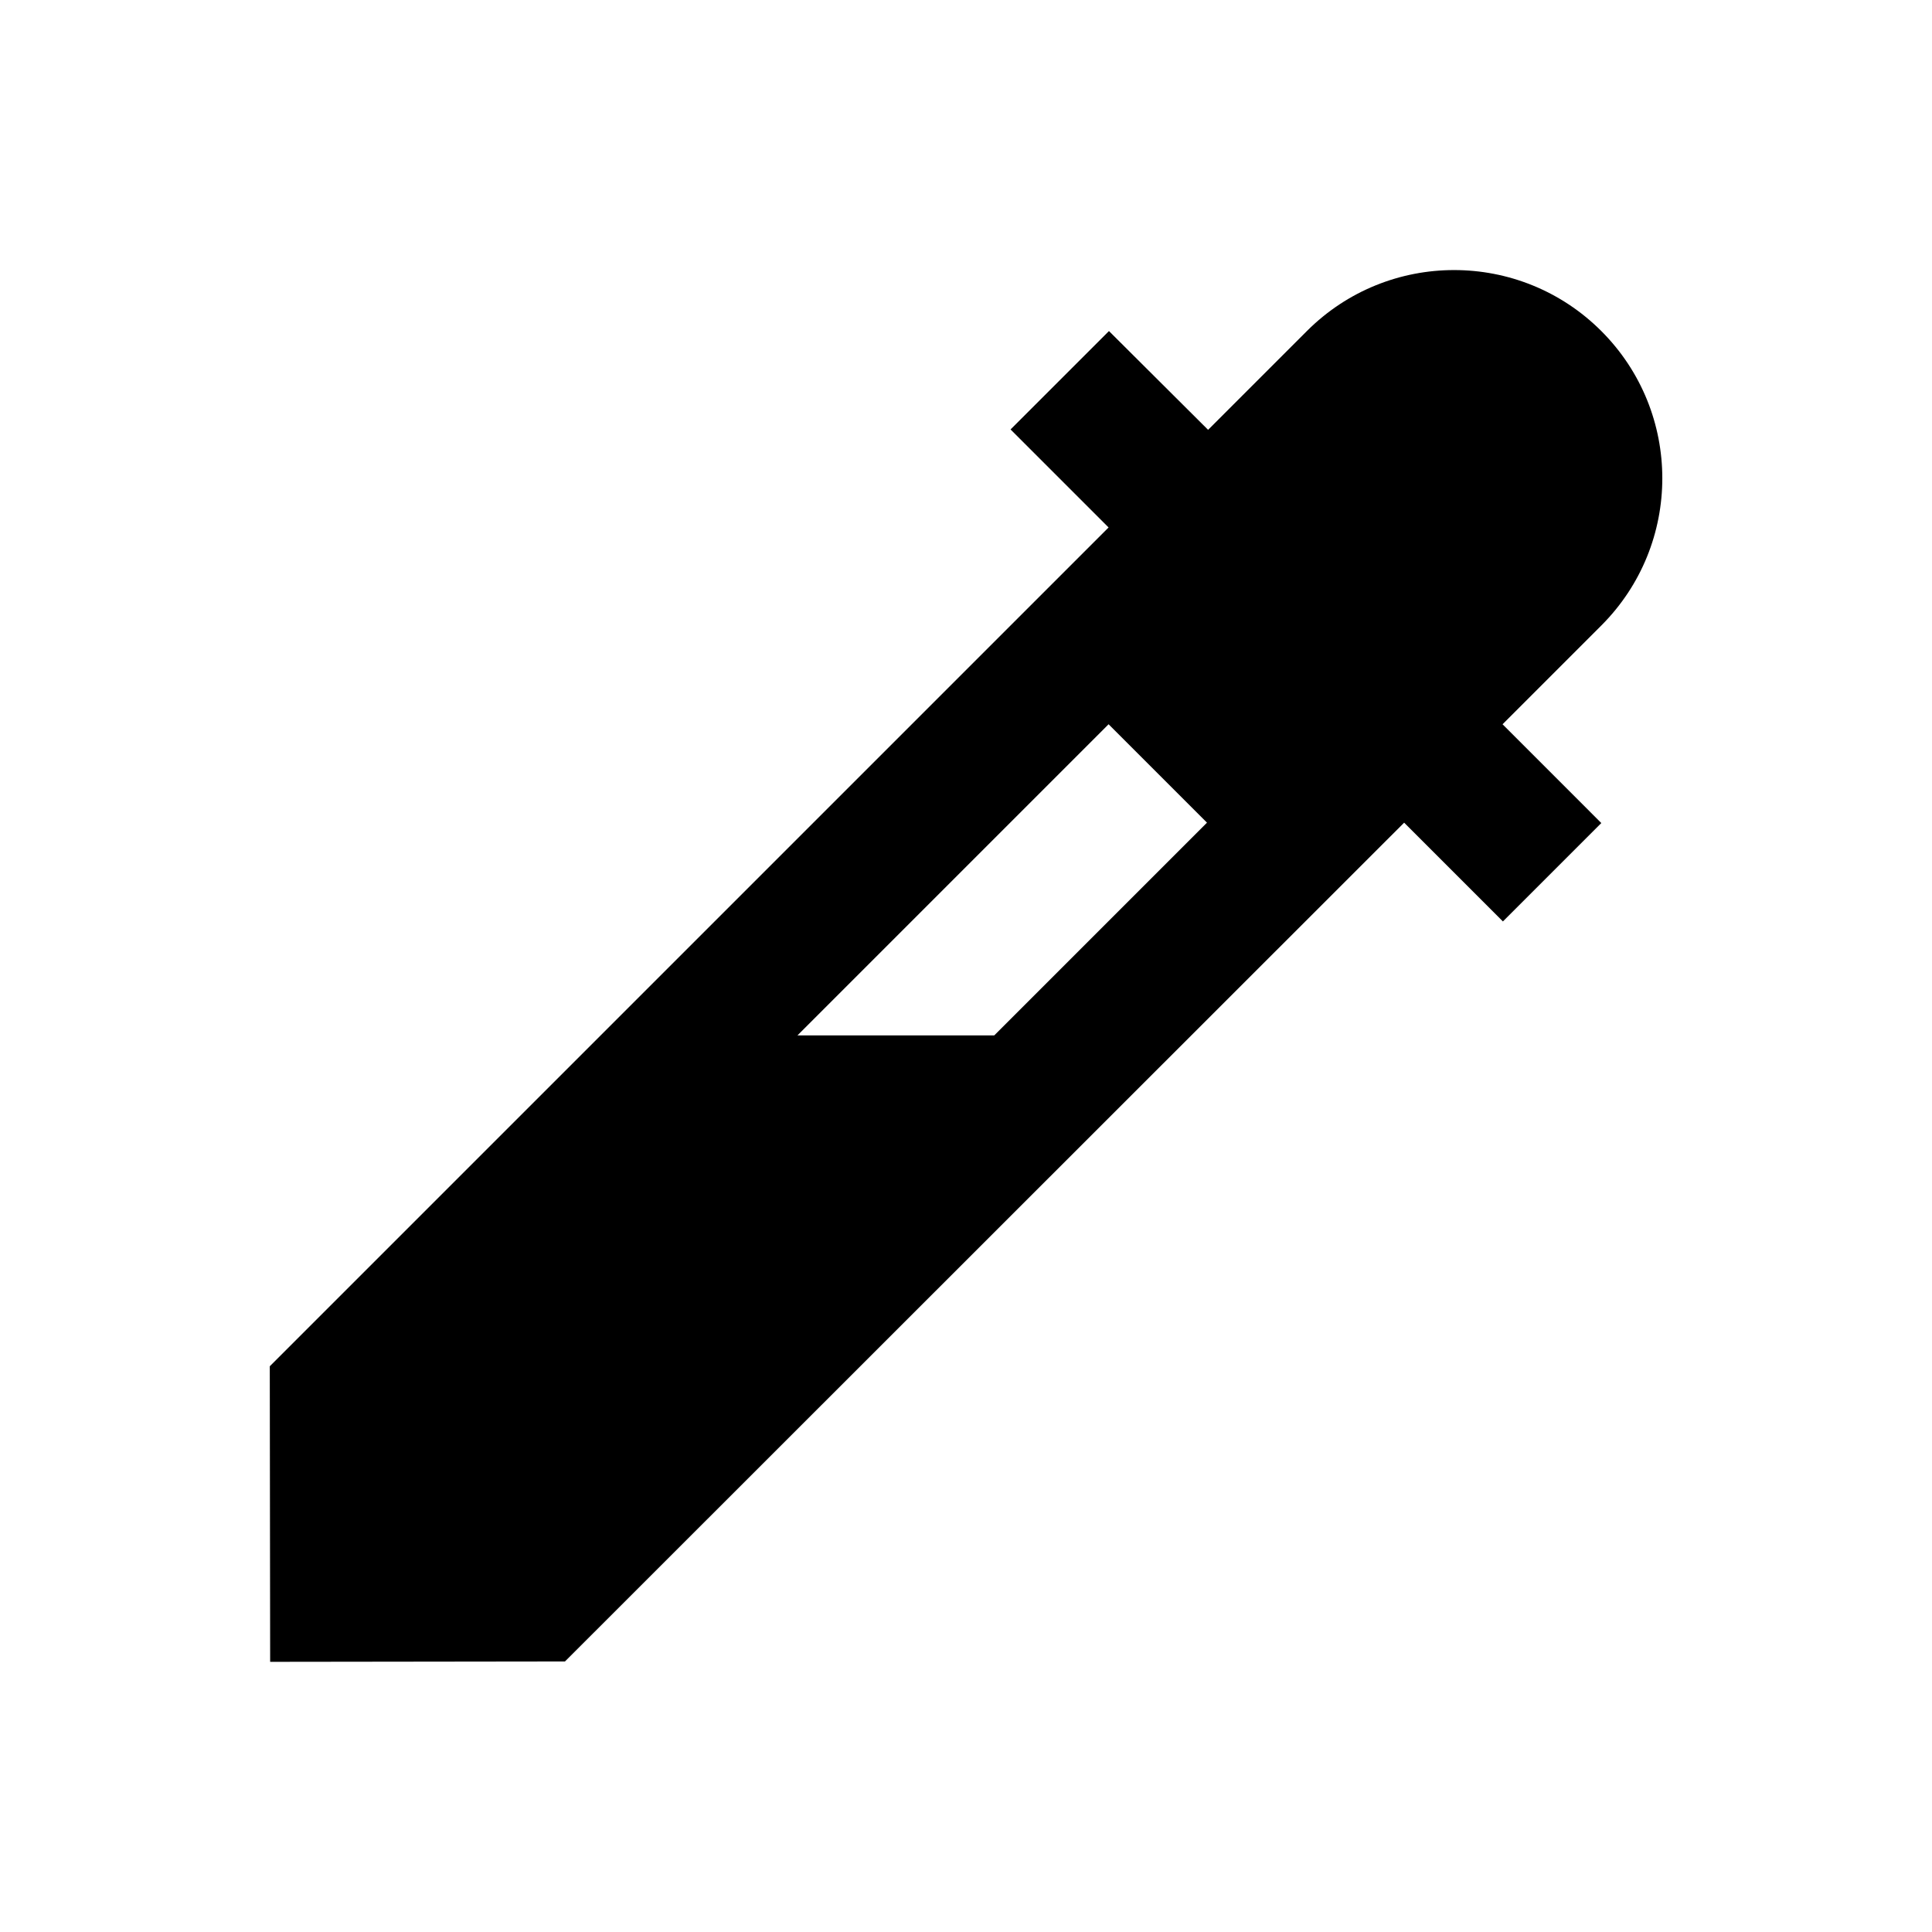 <?xml version="1.0" encoding="UTF-8"?>
<!-- Uploaded to: SVG Repo, www.svgrepo.com, Generator: SVG Repo Mixer Tools -->
<svg fill="#000000" width="800px" height="800px" version="1.1" viewBox="144 144 512 512" xmlns="http://www.w3.org/2000/svg">
 <path d="m542.19 335.94 26.176-26.176c21.551-21.551 21.551-56.48 0-78.031s-56.48-21.551-78.031 0l-26.176 26.176-26.273-26.176-26.078 26.074 25.977 25.977-222.29 222.29 0.098 78.328 78.129-0.098 222.39-222.29 26.176 26.176 26.074-26.074zm-134.71 82.457h-52.152l82.461-82.461 26.074 26.074z"/>
</svg>